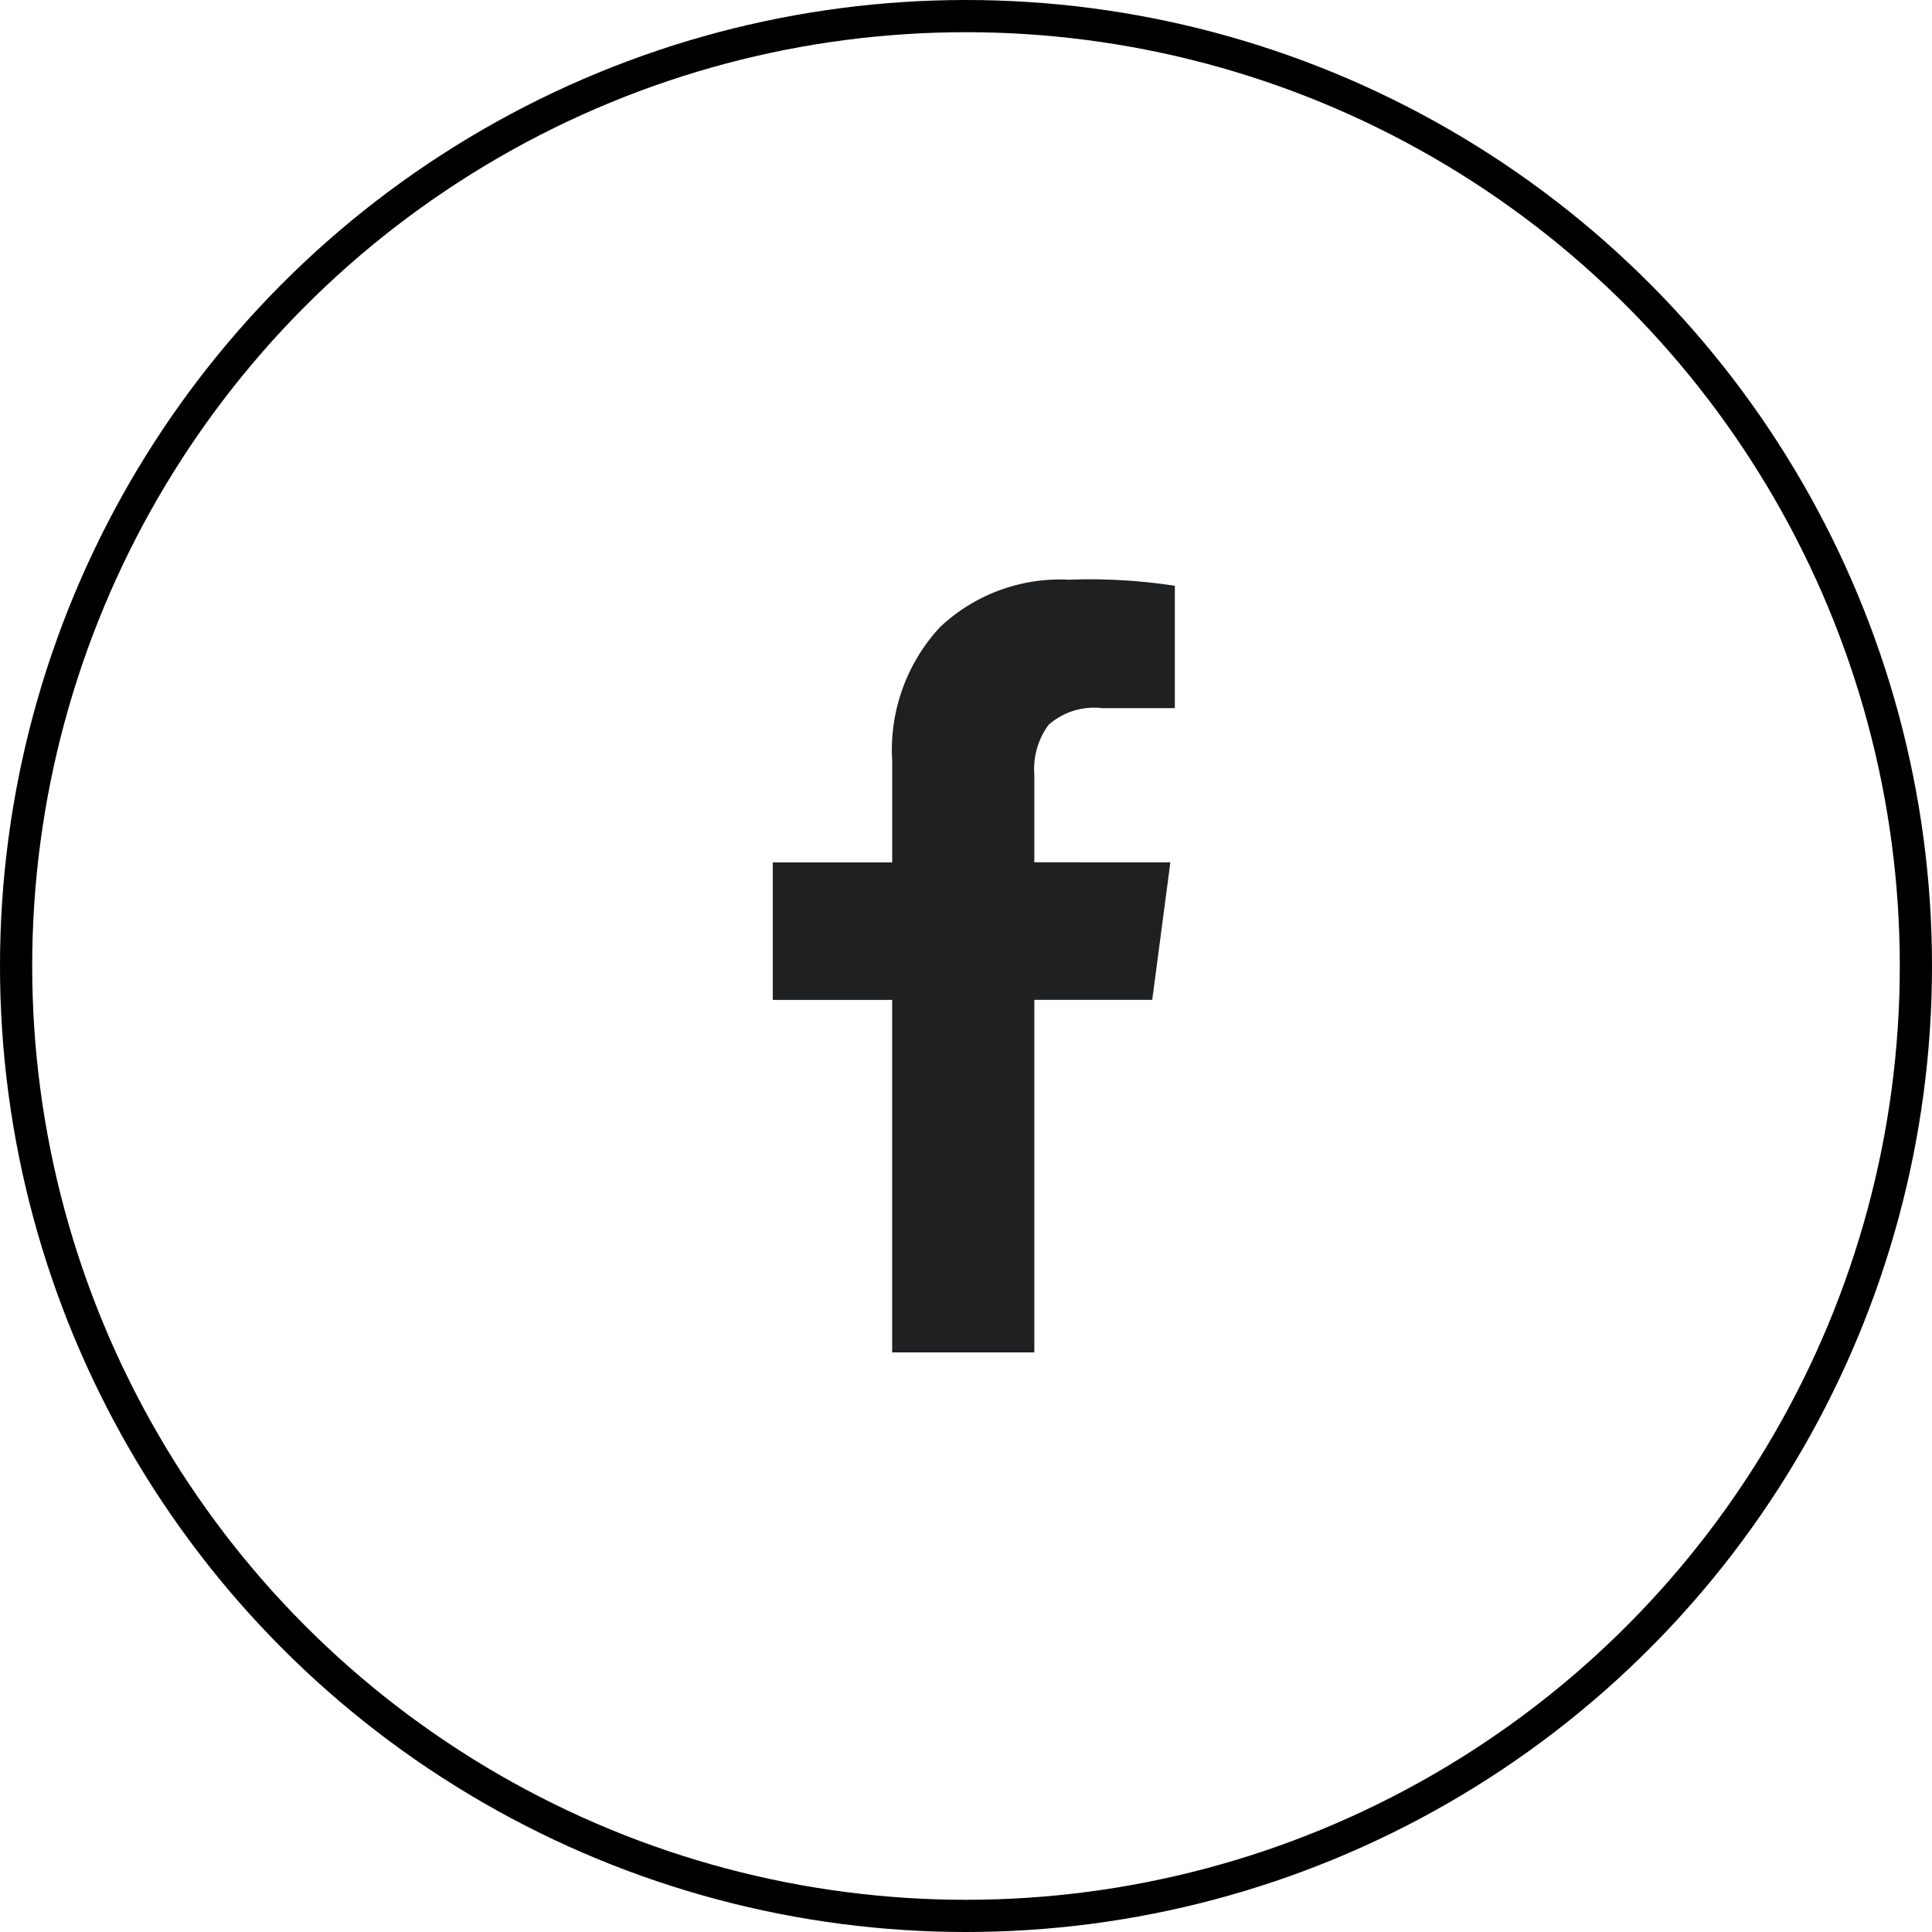 <svg xmlns="http://www.w3.org/2000/svg" width="60" height="60" viewBox="0 0 60 60">
  <g id="icon_facebook" transform="translate(240 14774)">
    <g id="グループ_3679" data-name="グループ 3679">
      <path id="パス_408" data-name="パス 408" d="M42.963,44.818V33.869h3.662l.563-4.271H42.963V26.876a2.32,2.32,0,0,1,.444-1.549,2.14,2.14,0,0,1,1.667-.517h2.253v-3.8a17.5,17.5,0,0,0-3.287-.189A5.433,5.433,0,0,0,40.028,22.3a5.613,5.613,0,0,0-1.479,4.153V29.6H34.841v4.271h3.707V44.818Z" transform="translate(-250.841 -14776.818)" fill="#1f2021"/>
      <g id="楕円形_11" data-name="楕円形 11" transform="translate(-240 -14774)" fill="none" stroke="#000" stroke-miterlimit="10" stroke-width="1">
        <circle cx="30" cy="30" r="30" stroke="none"/>
        <circle cx="30" cy="30" r="29.5" fill="none"/>
      </g>
    </g>
  </g>
</svg>

